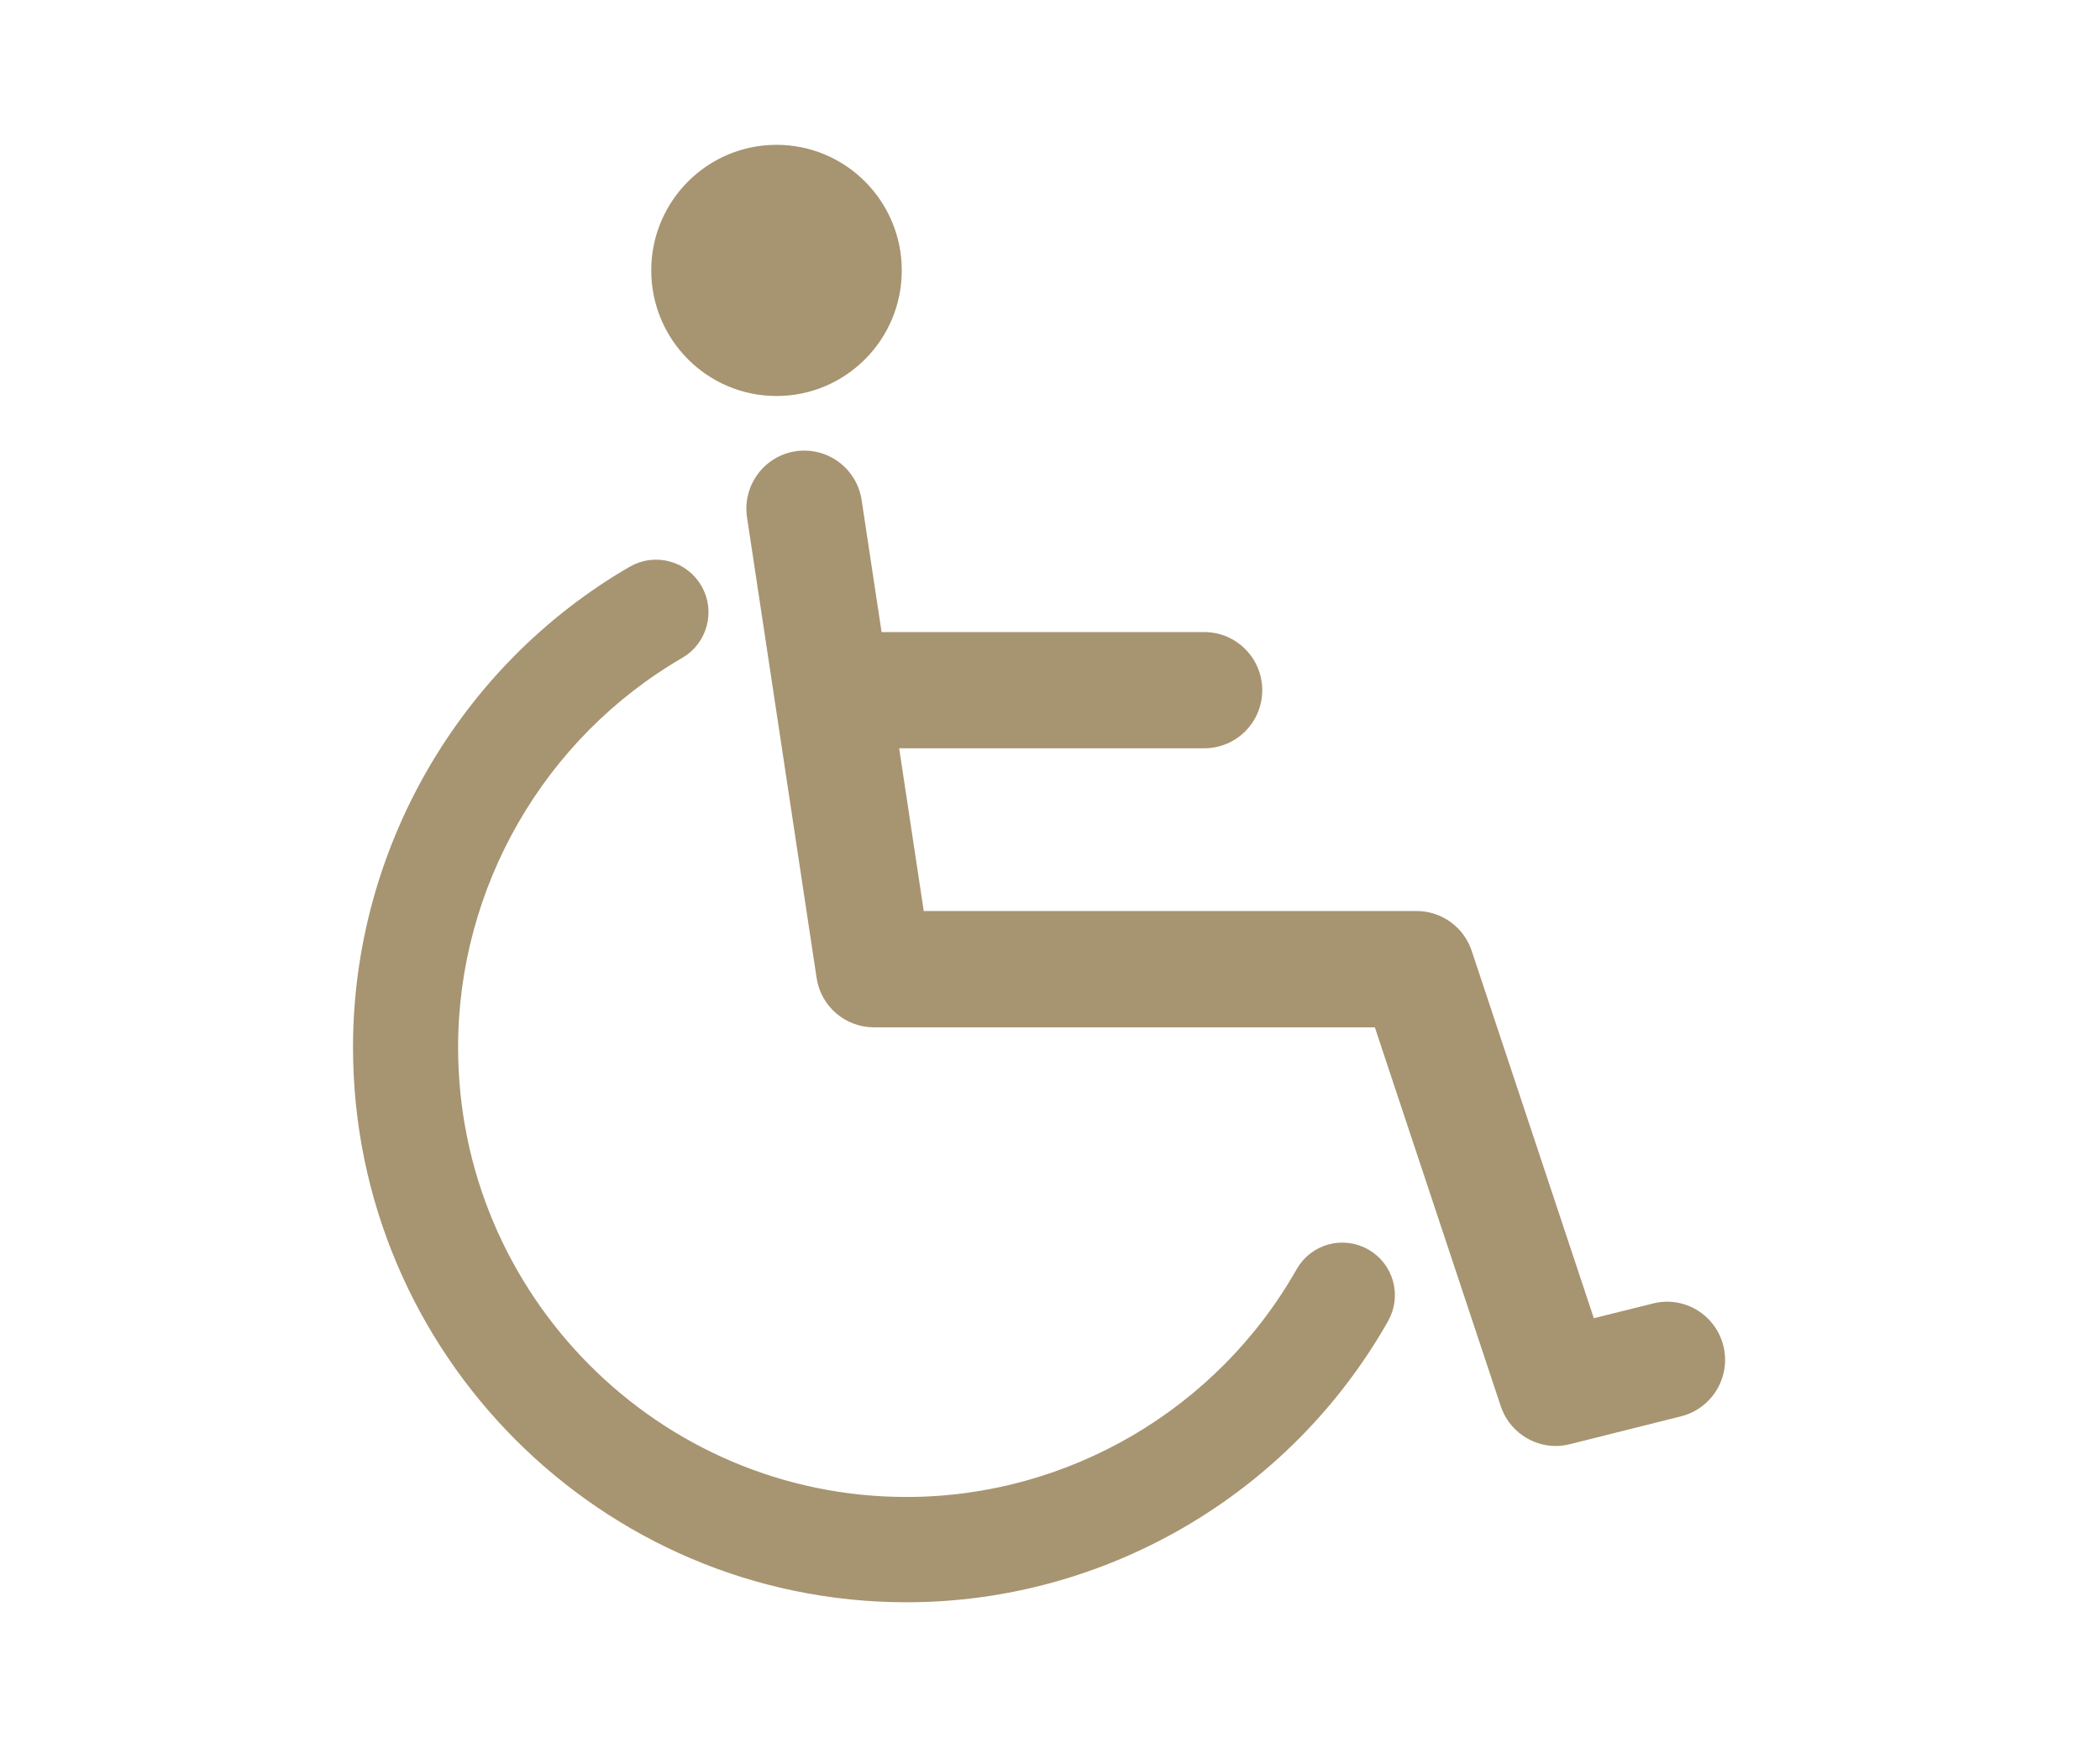 <svg width="58" height="48" viewBox="0 0 58 48" fill="none" xmlns="http://www.w3.org/2000/svg">
<mask id="mask0_1849_10560" style="mask-type:alpha" maskUnits="userSpaceOnUse" x="0" y="0" width="58" height="48">
<rect width="58" height="48" fill="#D9D9D9"/>
</mask>
<g mask="url(#mask0_1849_10560)">
<path d="M21.447 10.937C23.357 10.937 24.906 9.384 24.906 7.468C24.906 5.553 23.357 4 21.447 4C19.536 4 17.987 5.553 17.987 7.468C17.987 9.384 19.536 10.937 21.447 10.937Z" fill="#A79471"/>
<path d="M25.039 44.002C16.746 44.002 10 37.239 10 28.924C10 23.561 12.88 18.559 17.515 15.87C18.091 15.537 18.824 15.73 19.157 16.308C19.489 16.883 19.292 17.62 18.718 17.953C14.823 20.213 12.402 24.42 12.402 28.924C12.402 35.91 18.071 41.594 25.039 41.594C29.573 41.594 33.785 39.136 36.03 35.177C36.358 34.6 37.09 34.398 37.667 34.726C38.246 35.054 38.447 35.789 38.117 36.368C35.448 41.078 30.434 44.002 25.039 44.002Z" fill="#A79471" stroke="#A79471" stroke-width="0.5"/>
<path d="M42.969 39.936C42.295 39.936 41.672 39.503 41.45 38.838L37.972 28.373H24.137C23.346 28.373 22.672 27.795 22.554 27.009L20.633 14.292C20.499 13.415 21.1 12.596 21.974 12.463C22.848 12.332 23.665 12.934 23.797 13.809L25.513 25.161H39.127C39.815 25.161 40.428 25.604 40.647 26.261L44.02 36.407L45.656 36C46.511 35.783 47.382 36.307 47.598 37.17C47.811 38.027 47.289 38.899 46.433 39.115L43.358 39.886C43.227 39.918 43.098 39.936 42.969 39.936Z" fill="#A79471"/>
<path d="M33.26 20.666H23.266C22.381 20.666 21.666 19.949 21.666 19.062C21.666 18.175 22.382 17.457 23.266 17.457H33.26C34.145 17.457 34.862 18.176 34.862 19.062C34.862 19.95 34.145 20.666 33.26 20.666Z" fill="#A79471"/>
</g>
</svg>
